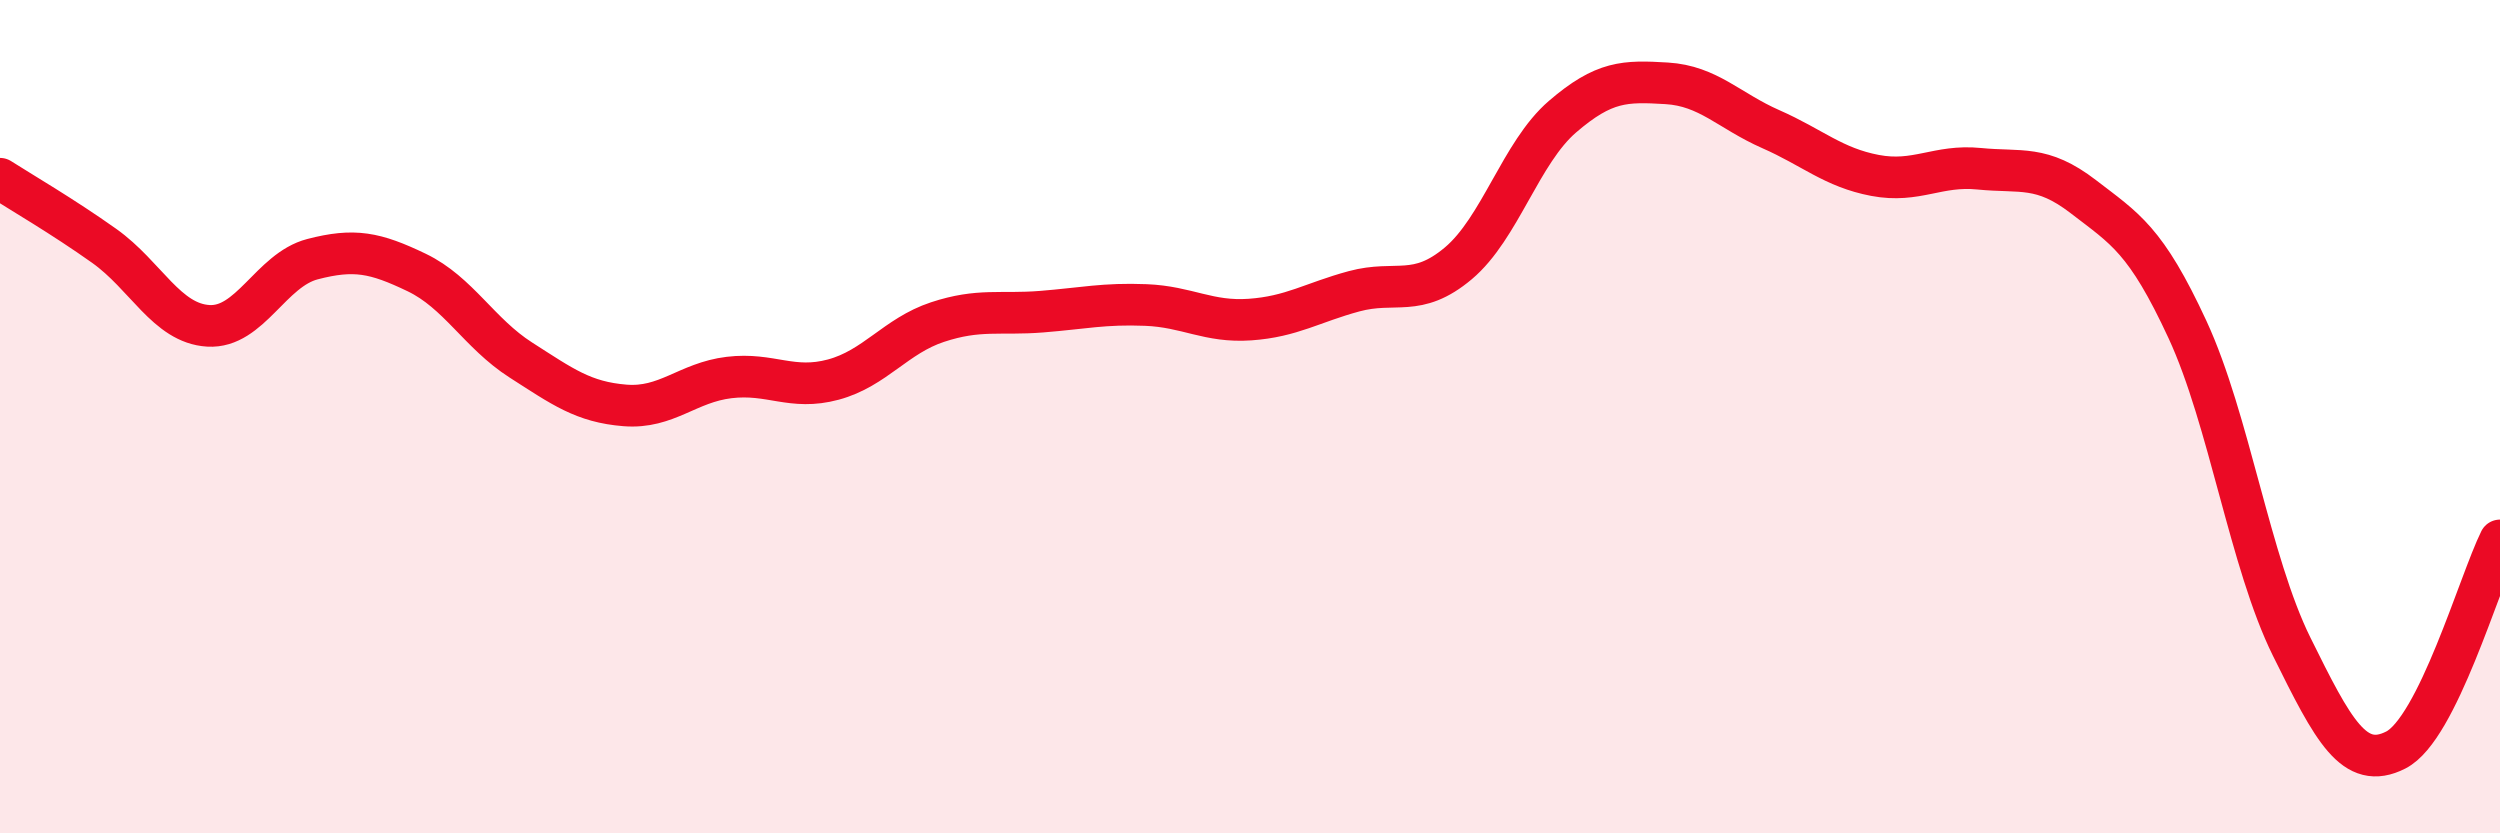 
    <svg width="60" height="20" viewBox="0 0 60 20" xmlns="http://www.w3.org/2000/svg">
      <path
        d="M 0,4.29 C 0.5,4.61 1.5,5.19 2.5,5.9 C 3.5,6.61 4,7.76 5,7.82 C 6,7.88 6.5,6.48 7.5,6.22 C 8.5,5.96 9,6.06 10,6.54 C 11,7.02 11.5,8 12.5,8.64 C 13.5,9.28 14,9.65 15,9.73 C 16,9.81 16.5,9.18 17.5,9.06 C 18.5,8.94 19,9.38 20,9.11 C 21,8.84 21.5,8.06 22.5,7.73 C 23.5,7.4 24,7.56 25,7.48 C 26,7.4 26.5,7.28 27.5,7.32 C 28.5,7.36 29,7.74 30,7.67 C 31,7.6 31.5,7.26 32.5,6.99 C 33.5,6.72 34,7.16 35,6.32 C 36,5.48 36.5,3.66 37.5,2.8 C 38.5,1.94 39,1.94 40,2 C 41,2.06 41.5,2.66 42.5,3.1 C 43.5,3.54 44,4.02 45,4.21 C 46,4.4 46.5,3.95 47.5,4.05 C 48.5,4.15 49,3.95 50,4.72 C 51,5.49 51.5,5.75 52.5,7.91 C 53.5,10.07 54,13.5 55,15.52 C 56,17.54 56.5,18.51 57.5,18 C 58.5,17.49 59.5,13.98 60,12.97L60 20L0 20Z"
        fill="#EB0A25"
        opacity="0.1"
        stroke-linecap="round"
        stroke-linejoin="round"
      />
      <path
        d="M 0,4.29 C 0.5,4.61 1.5,5.19 2.5,5.9 C 3.5,6.61 4,7.76 5,7.82 C 6,7.88 6.5,6.48 7.5,6.22 C 8.5,5.96 9,6.06 10,6.54 C 11,7.02 11.5,8 12.5,8.64 C 13.5,9.28 14,9.65 15,9.73 C 16,9.81 16.5,9.18 17.5,9.06 C 18.5,8.94 19,9.38 20,9.11 C 21,8.84 21.5,8.06 22.5,7.73 C 23.5,7.4 24,7.56 25,7.48 C 26,7.4 26.5,7.28 27.5,7.32 C 28.5,7.36 29,7.74 30,7.67 C 31,7.6 31.5,7.26 32.5,6.99 C 33.5,6.72 34,7.16 35,6.32 C 36,5.48 36.5,3.66 37.5,2.8 C 38.5,1.94 39,1.94 40,2 C 41,2.06 41.5,2.66 42.5,3.1 C 43.5,3.54 44,4.02 45,4.21 C 46,4.4 46.5,3.95 47.5,4.05 C 48.5,4.15 49,3.95 50,4.72 C 51,5.49 51.5,5.75 52.5,7.91 C 53.5,10.07 54,13.5 55,15.52 C 56,17.54 56.5,18.51 57.5,18 C 58.5,17.49 59.5,13.98 60,12.97"
        stroke="#EB0A25"
        stroke-width="1"
        fill="none"
        stroke-linecap="round"
        stroke-linejoin="round"
      />
    </svg>
  